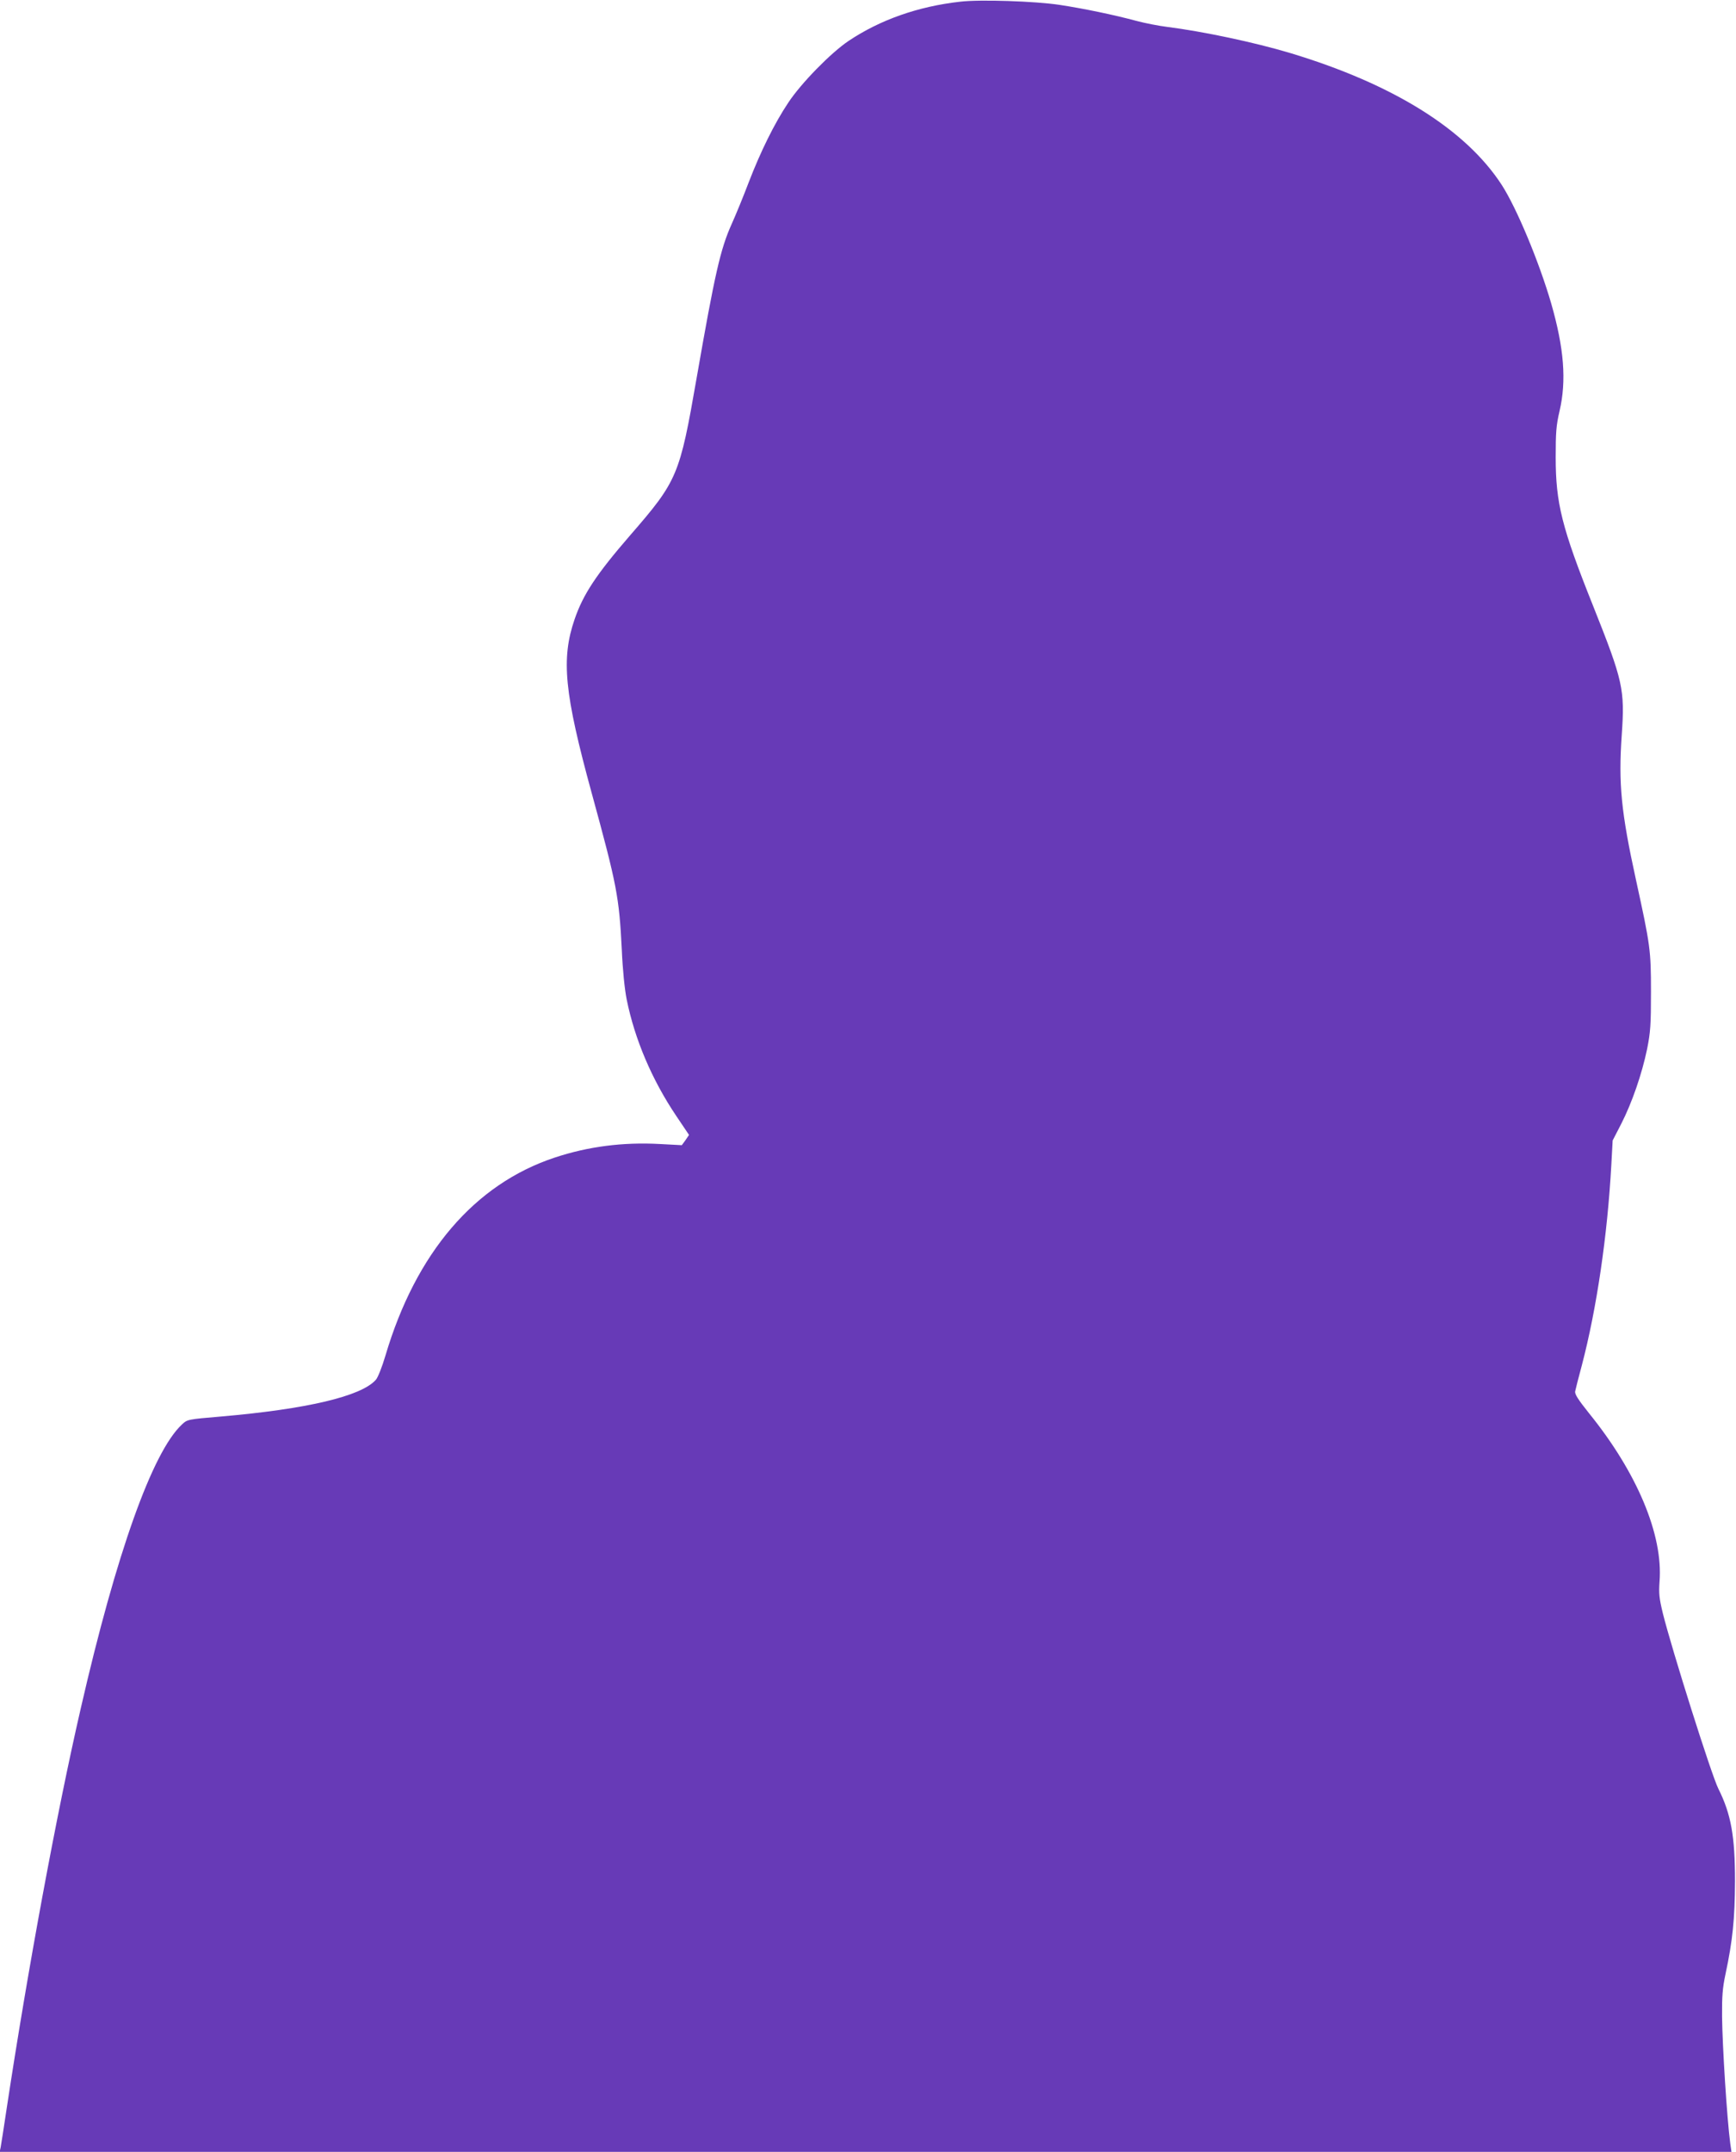 <?xml version="1.0" standalone="no"?>
<!DOCTYPE svg PUBLIC "-//W3C//DTD SVG 20010904//EN"
 "http://www.w3.org/TR/2001/REC-SVG-20010904/DTD/svg10.dtd">
<svg version="1.0" xmlns="http://www.w3.org/2000/svg"
 width="1033pt" height="1280pt" viewBox="0 0 1033 1280"
 preserveAspectRatio="xMidYMid meet">
<g transform="translate(0,1280) scale(0.1,-0.1)"
fill="#673ab7" stroke="none">
<path d="M5714 12790 c-251 -28 -477 -108 -664 -233 -106 -71 -283 -252 -359
-367 -83 -124 -165 -291 -236 -475 -31 -82 -77 -194 -101 -247 -67 -149 -100
-293 -209 -918 -101 -580 -113 -609 -396 -935 -200 -231 -279 -350 -330 -499
-81 -236 -61 -439 102 -1034 150 -548 163 -615 179 -932 5 -118 17 -235 29
-295 48 -238 151 -479 295 -693 l76 -113 -21 -31 -22 -30 -131 7 c-220 12
-427 -15 -626 -81 -476 -158 -825 -566 -1006 -1176 -20 -68 -46 -134 -58 -146
-87 -98 -412 -174 -921 -218 -200 -17 -200 -17 -233 -48 -175 -163 -390 -766
-601 -1686 -145 -629 -317 -1562 -441 -2380 -17 -113 -33 -217 -36 -232 l-6
-28 5152 0 5153 0 -7 48 c-20 151 -47 579 -49 757 -1 119 3 170 20 250 43 201
56 330 57 555 0 267 -23 398 -99 550 -41 81 -277 829 -330 1042 -22 90 -25
119 -20 190 22 278 -134 649 -420 1002 -64 80 -86 114 -82 130 2 11 20 82 40
156 88 336 152 770 175 1190 l8 146 51 99 c64 125 123 296 154 445 20 101 23
143 23 340 0 249 -4 276 -89 665 -89 406 -105 574 -85 862 19 274 8 321 -170
768 -187 467 -223 613 -223 885 0 148 3 190 23 275 42 181 27 373 -50 641 -72
247 -205 566 -294 704 -215 331 -647 600 -1257 784 -213 64 -521 129 -734 156
-49 6 -131 22 -180 35 -137 37 -316 74 -460 96 -145 22 -474 33 -591 19z"/>
</g>
</svg>
